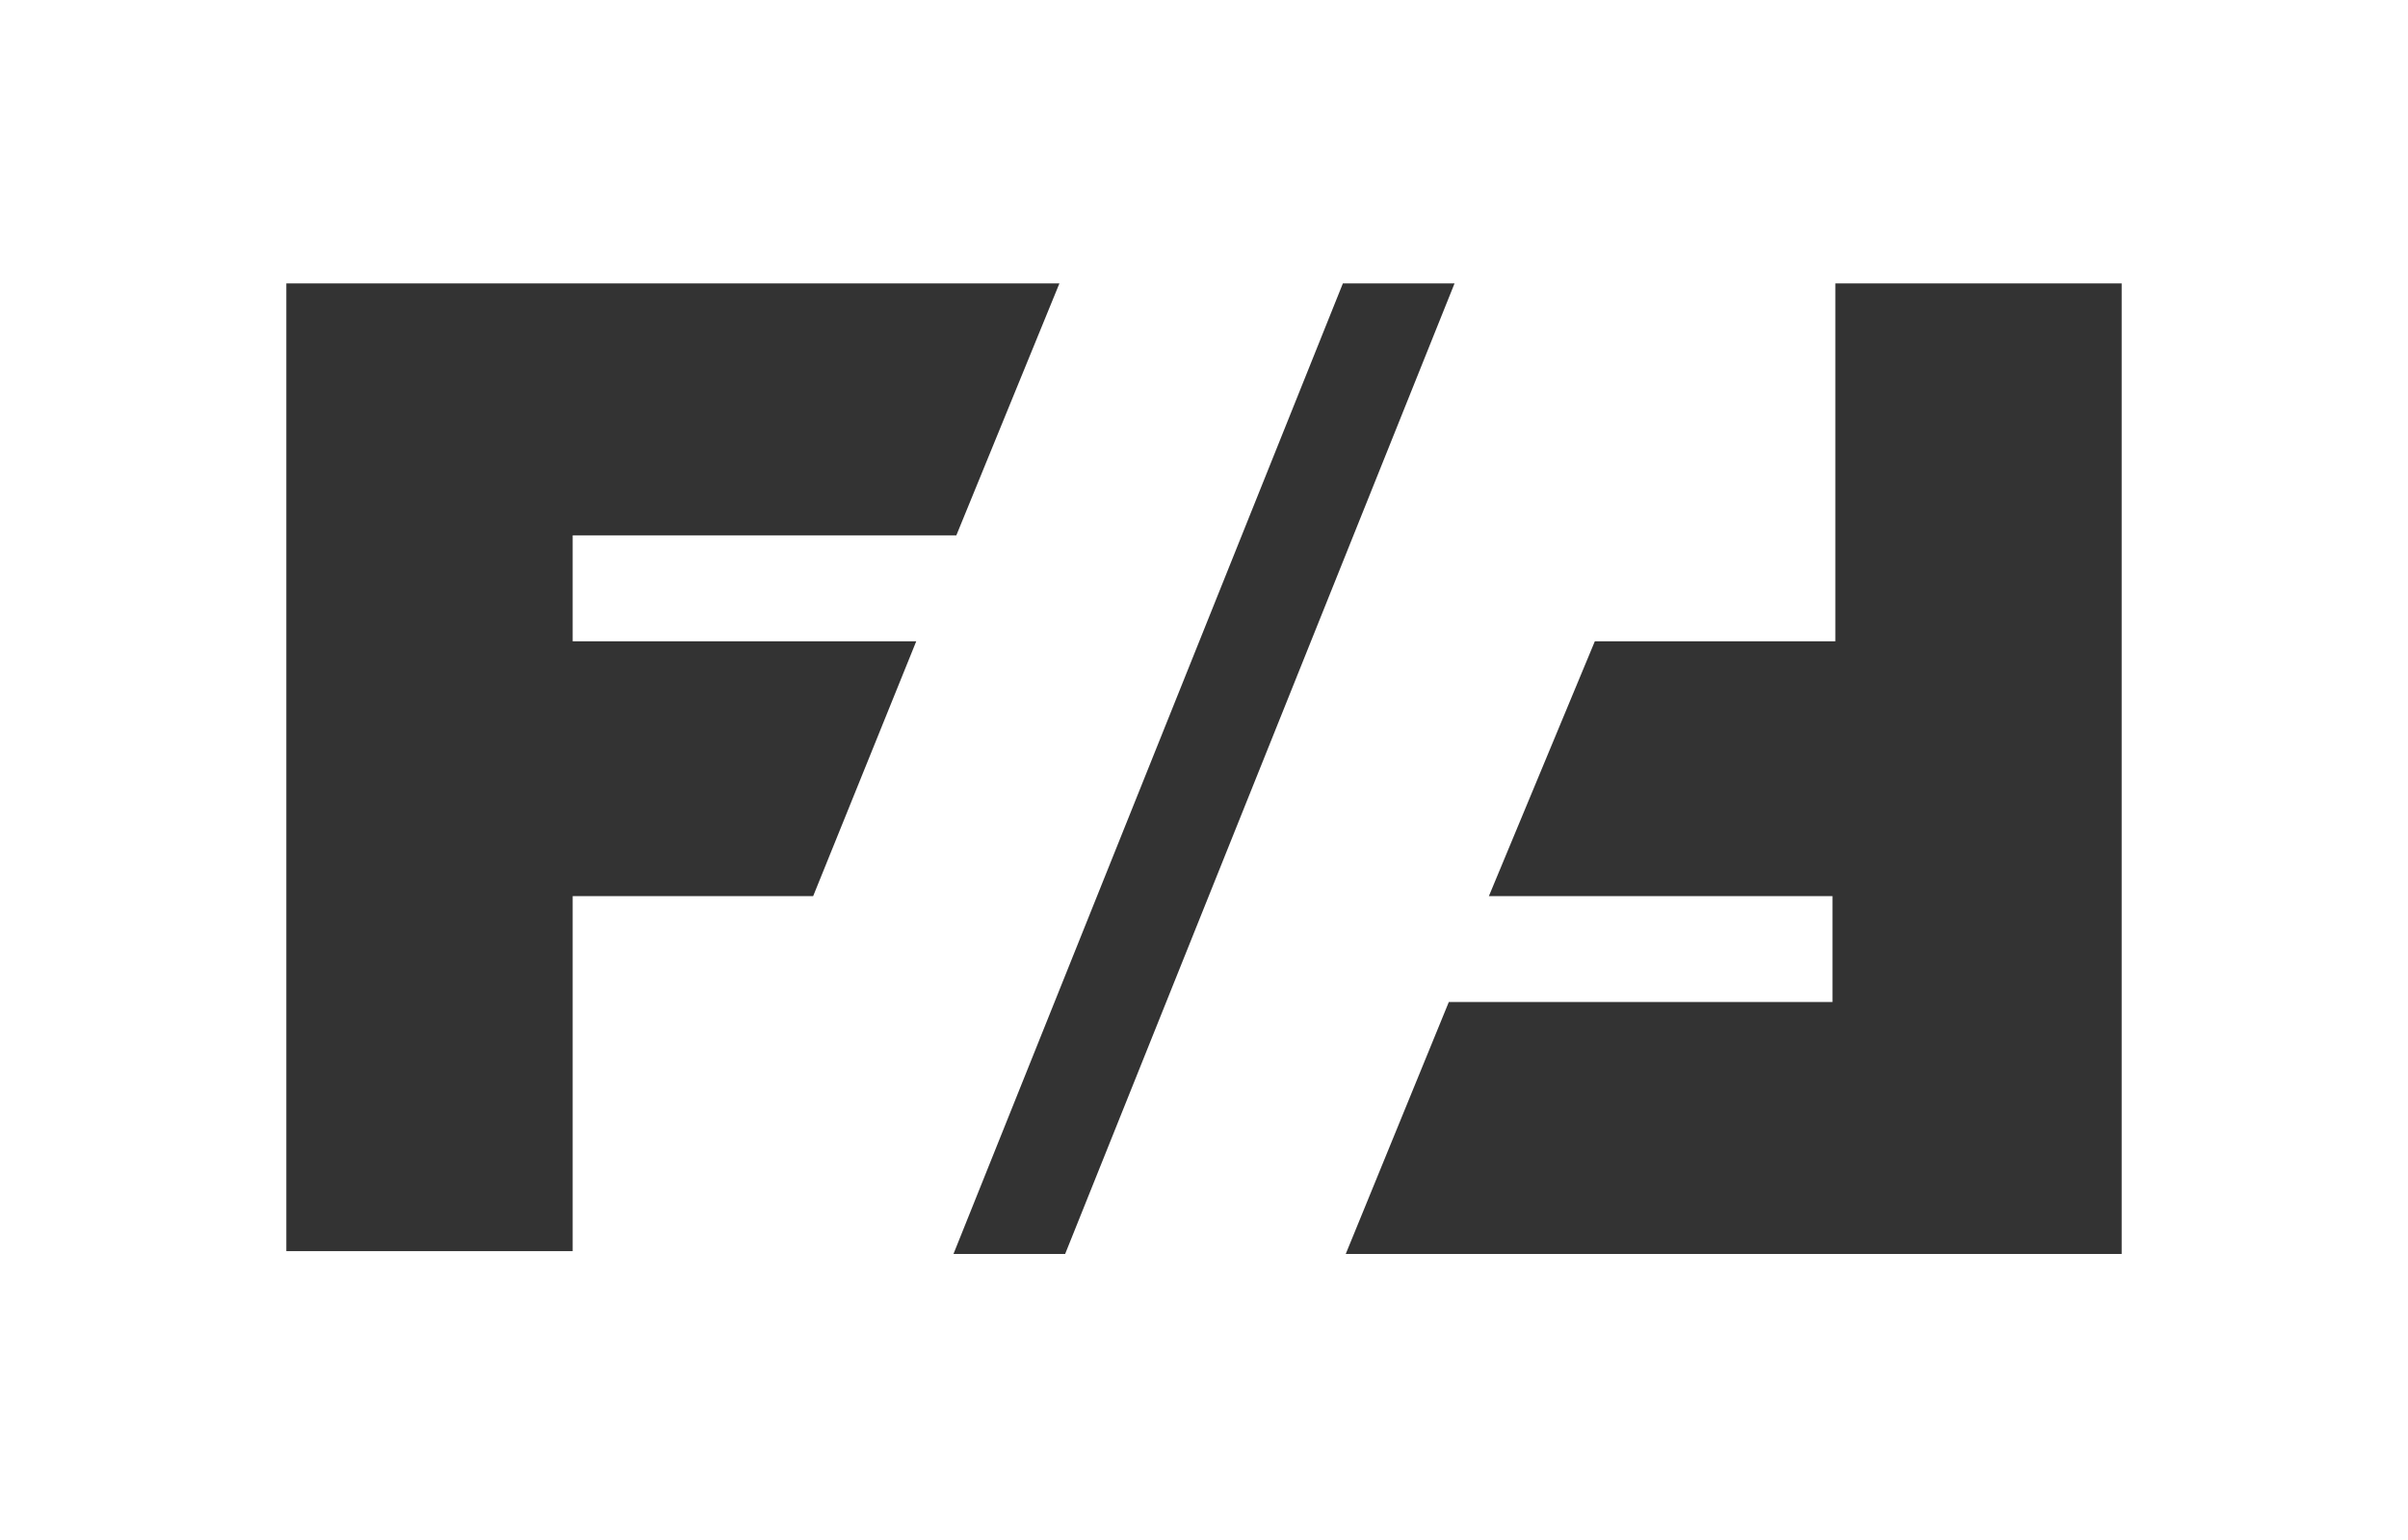 <?xml version="1.0" encoding="utf-8"?>
<!-- Generator: Adobe Illustrator 26.1.0, SVG Export Plug-In . SVG Version: 6.00 Build 0)  -->
<svg version="1.1" id="Layer_1" xmlns="http://www.w3.org/2000/svg" xmlns:xlink="http://www.w3.org/1999/xlink" x="0px" y="0px"
	 viewBox="0 0 84.1 53.8" style="enable-background:new 0 0 84.1 53.8;" xml:space="preserve">
<rect x="0" y="0" width="84.1" height="53.8" fill="#333333" stroke="none"/>
<style type="text/css">
	.st0{fill:#FFFFFF;}
</style>
<path class="st0" d="M10,9.9h27l-3.6,8.8H20v3.7h12l-3.6,8.9H20l0,0l0,0v12.4h-0.7H10V9.9z M46.9,9.9h3.9L37.2,43.8h-3.9L46.9,9.9z
	 M55.7,22.4h8.4l0,0l0,0V9.9h0.7h9.3v33.9H47l3.6-8.8h13.4v-3.7h-12L55.7,22.4z M0,53.8h84.1V0H0V53.8z"/>
</svg>
